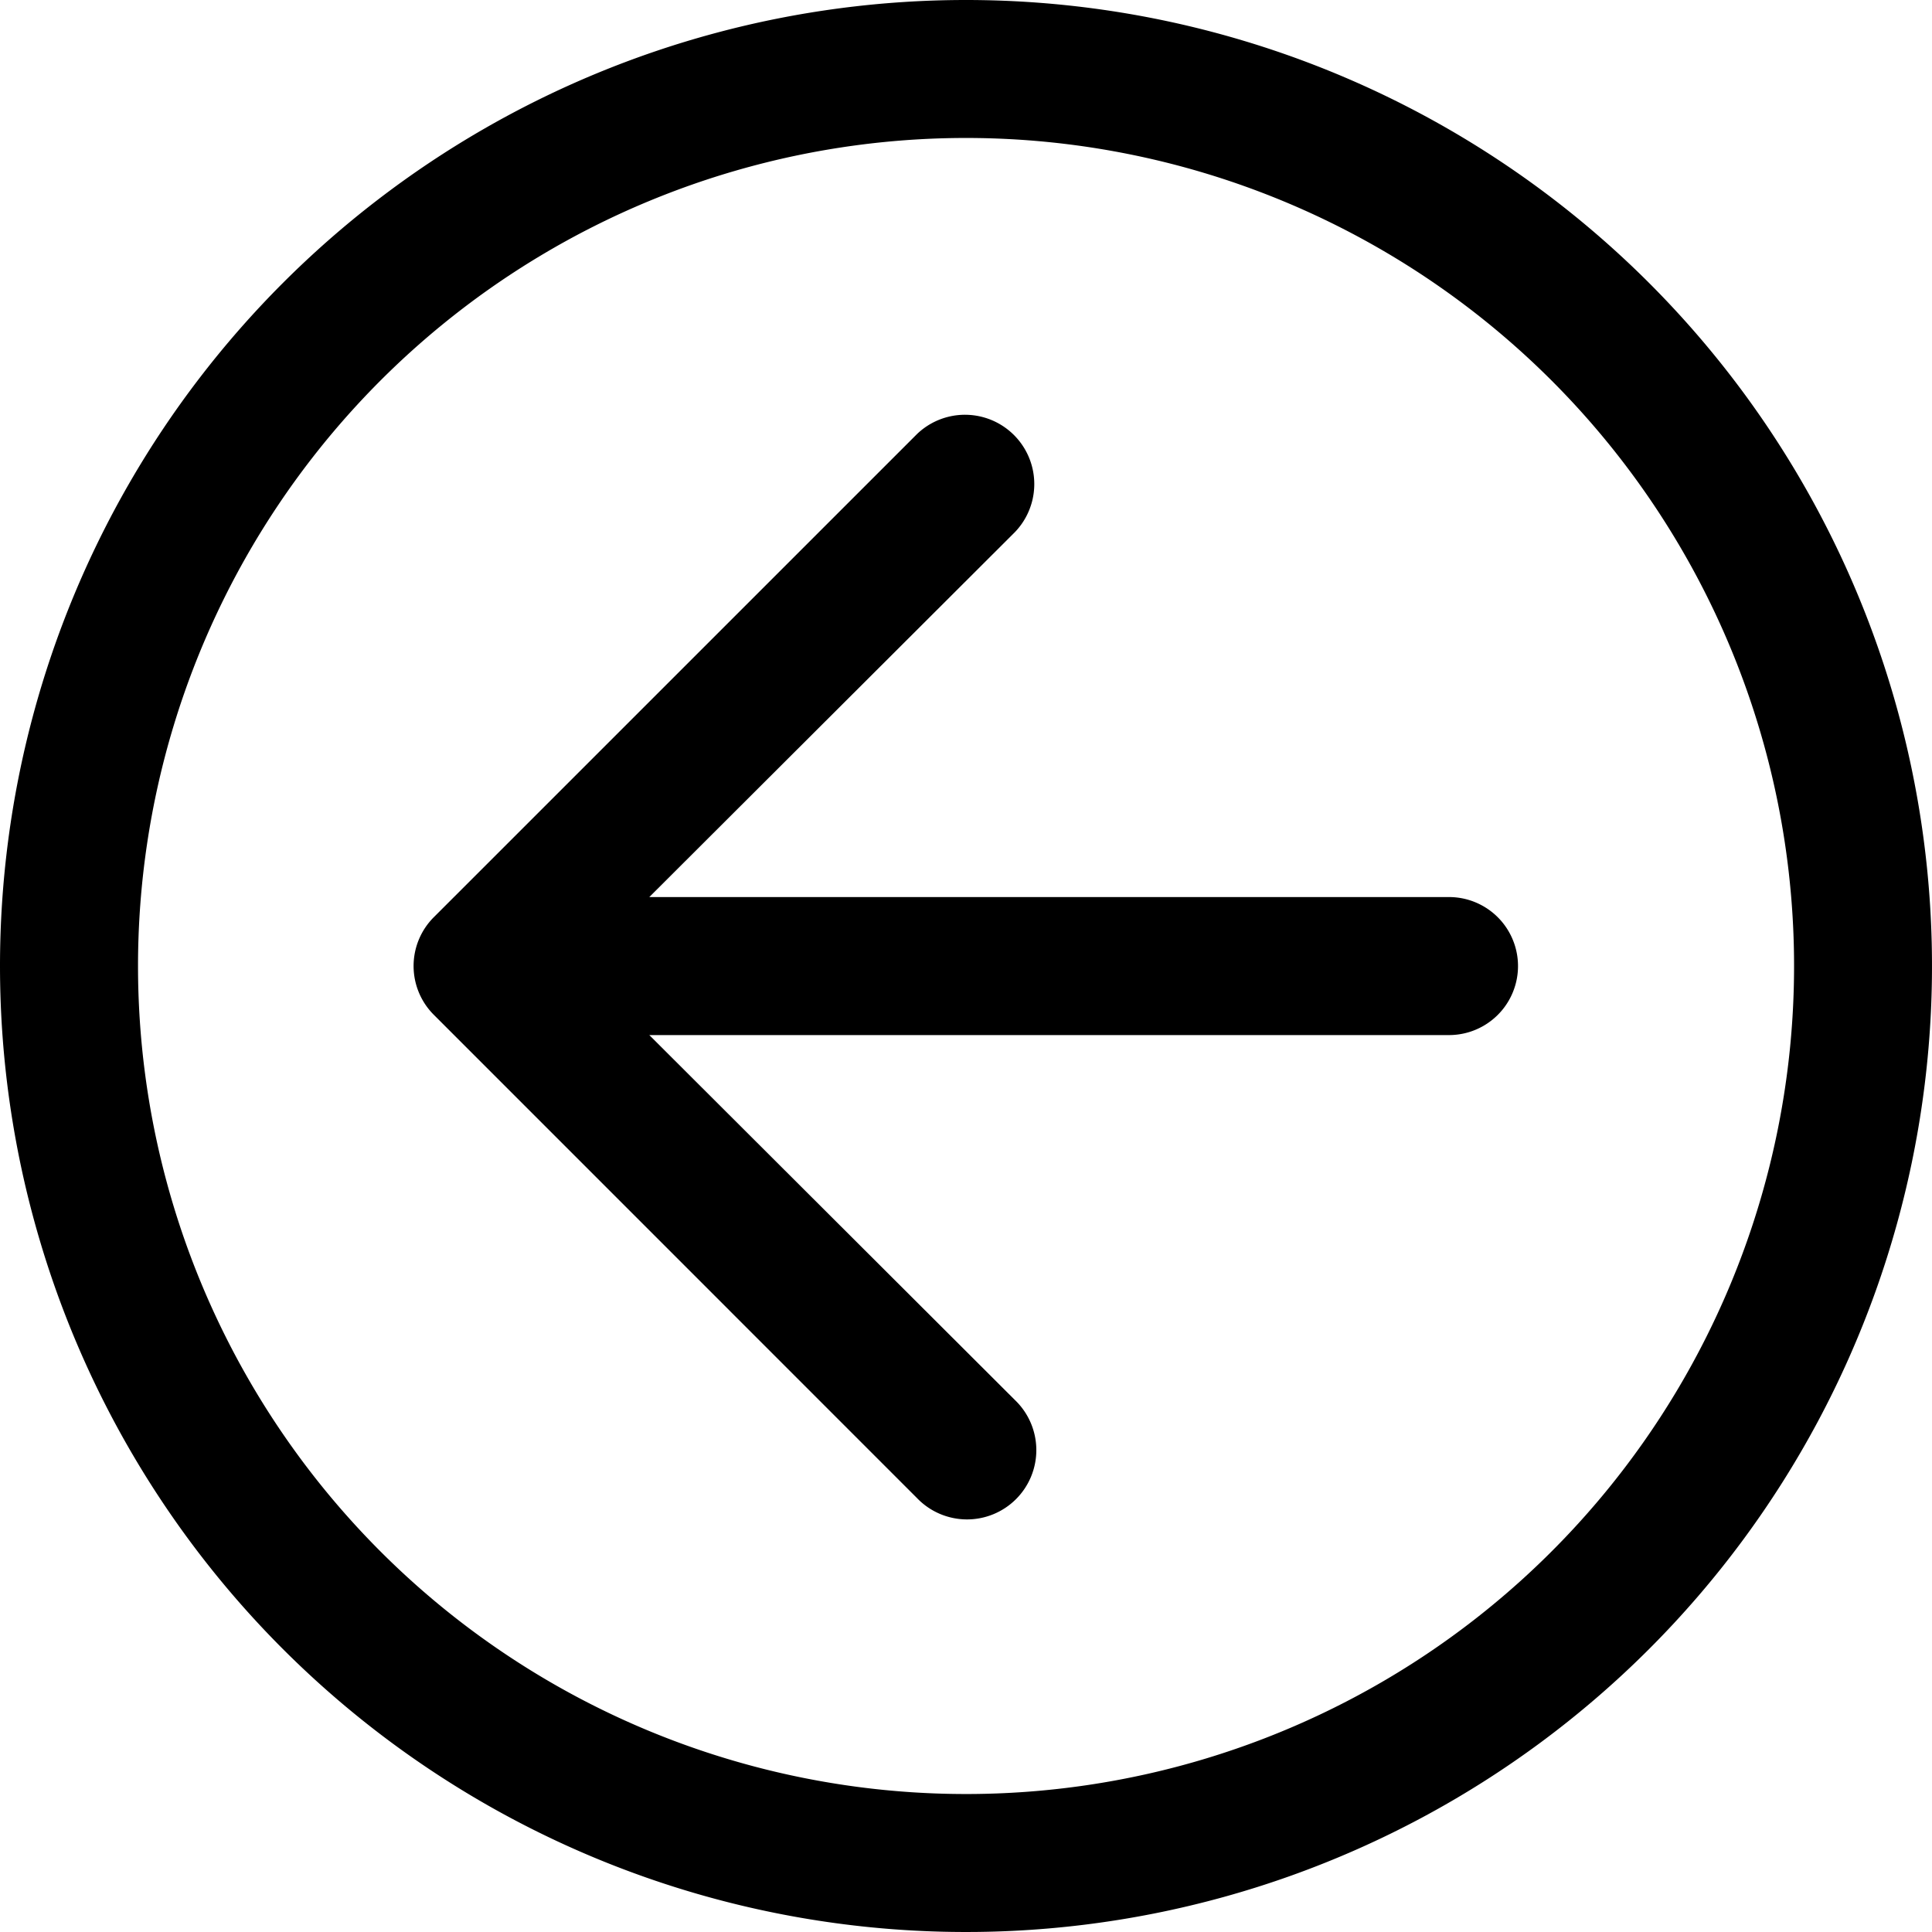 <svg id="Layer_15" data-name="Layer 15" xmlns="http://www.w3.org/2000/svg" width="42.904" height="42.904" viewBox="0 0 42.904 42.904">
  <path id="Trazado_8566" data-name="Trazado 8566" d="M23.452,2A21.452,21.452,0,1,1,2,23.452,21.452,21.452,0,0,1,23.452,2Zm0,39.84A18.388,18.388,0,1,0,5.065,23.452,18.388,18.388,0,0,0,23.452,41.84Z" transform="translate(-2 -2)"/>
  <path id="Trazado_8567" data-name="Trazado 8567" d="M19.179,8.447a1.539,1.539,0,0,1,2.176,2.176l-8.121,8.106H30.993a1.532,1.532,0,0,1,0,3.065H13.234L21.355,29.9a1.539,1.539,0,1,1-2.176,2.176L8.453,21.348a1.532,1.532,0,0,1,0-2.176Z" transform="translate(1.185 1.192)"/>
</svg>
